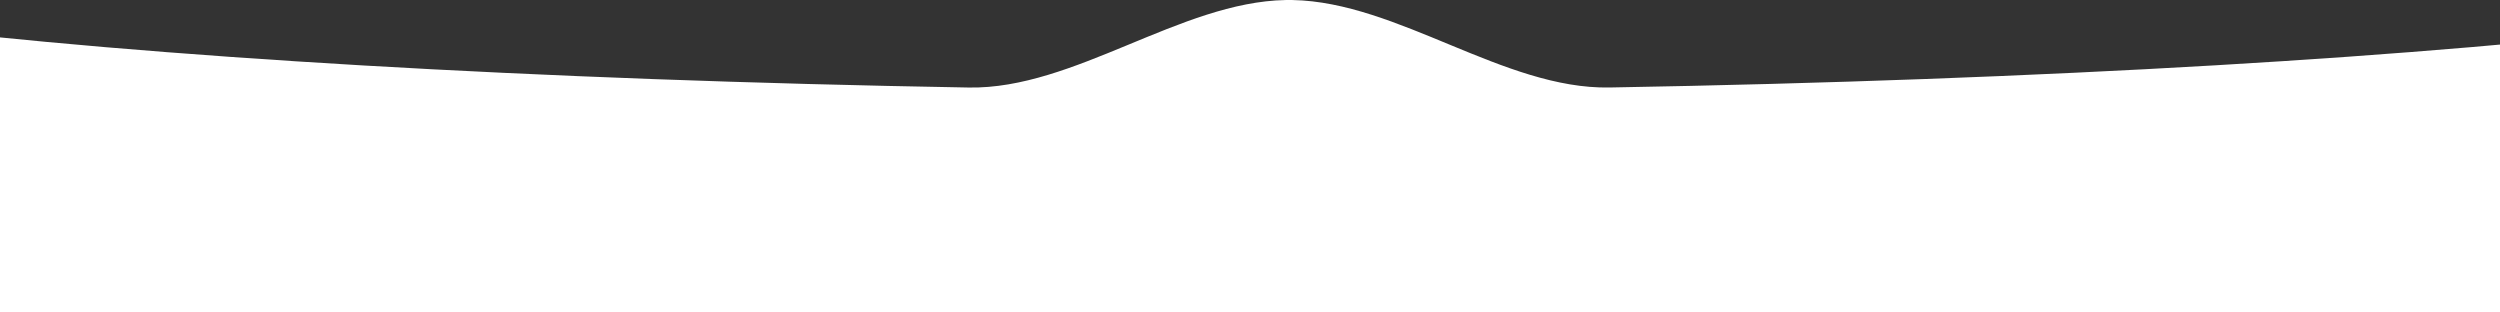 <?xml version="1.0" encoding="UTF-8"?> <svg xmlns="http://www.w3.org/2000/svg" width="320" height="40" viewBox="0 0 320 40" fill="none"><rect x="0" y="0" width="320" height="40" fill="#333333" stroke="none"/><path fill-rule="evenodd" clip-rule="evenodd" d="M123.998 11.204C137.484 11.439 151.07 0.257 164.556 0.004C164.703 0.001 164.852 0 165 0C165.148 0 165.296 0.001 165.443 0.004C178.928 0.256 192.514 11.436 206 11.2C261.908 10.222 310.722 7.288 344.491 3.161C355.753 1.784 366 10.426 366 21.772V21.772C366 31.839 357.839 40 347.772 40H-17.783C-27.844 40 -36 31.844 -36 21.783V21.783C-36 10.451 -25.772 1.818 -14.524 3.188C19.289 7.307 68.108 10.234 123.998 11.204Z" fill="white"></path></svg> 